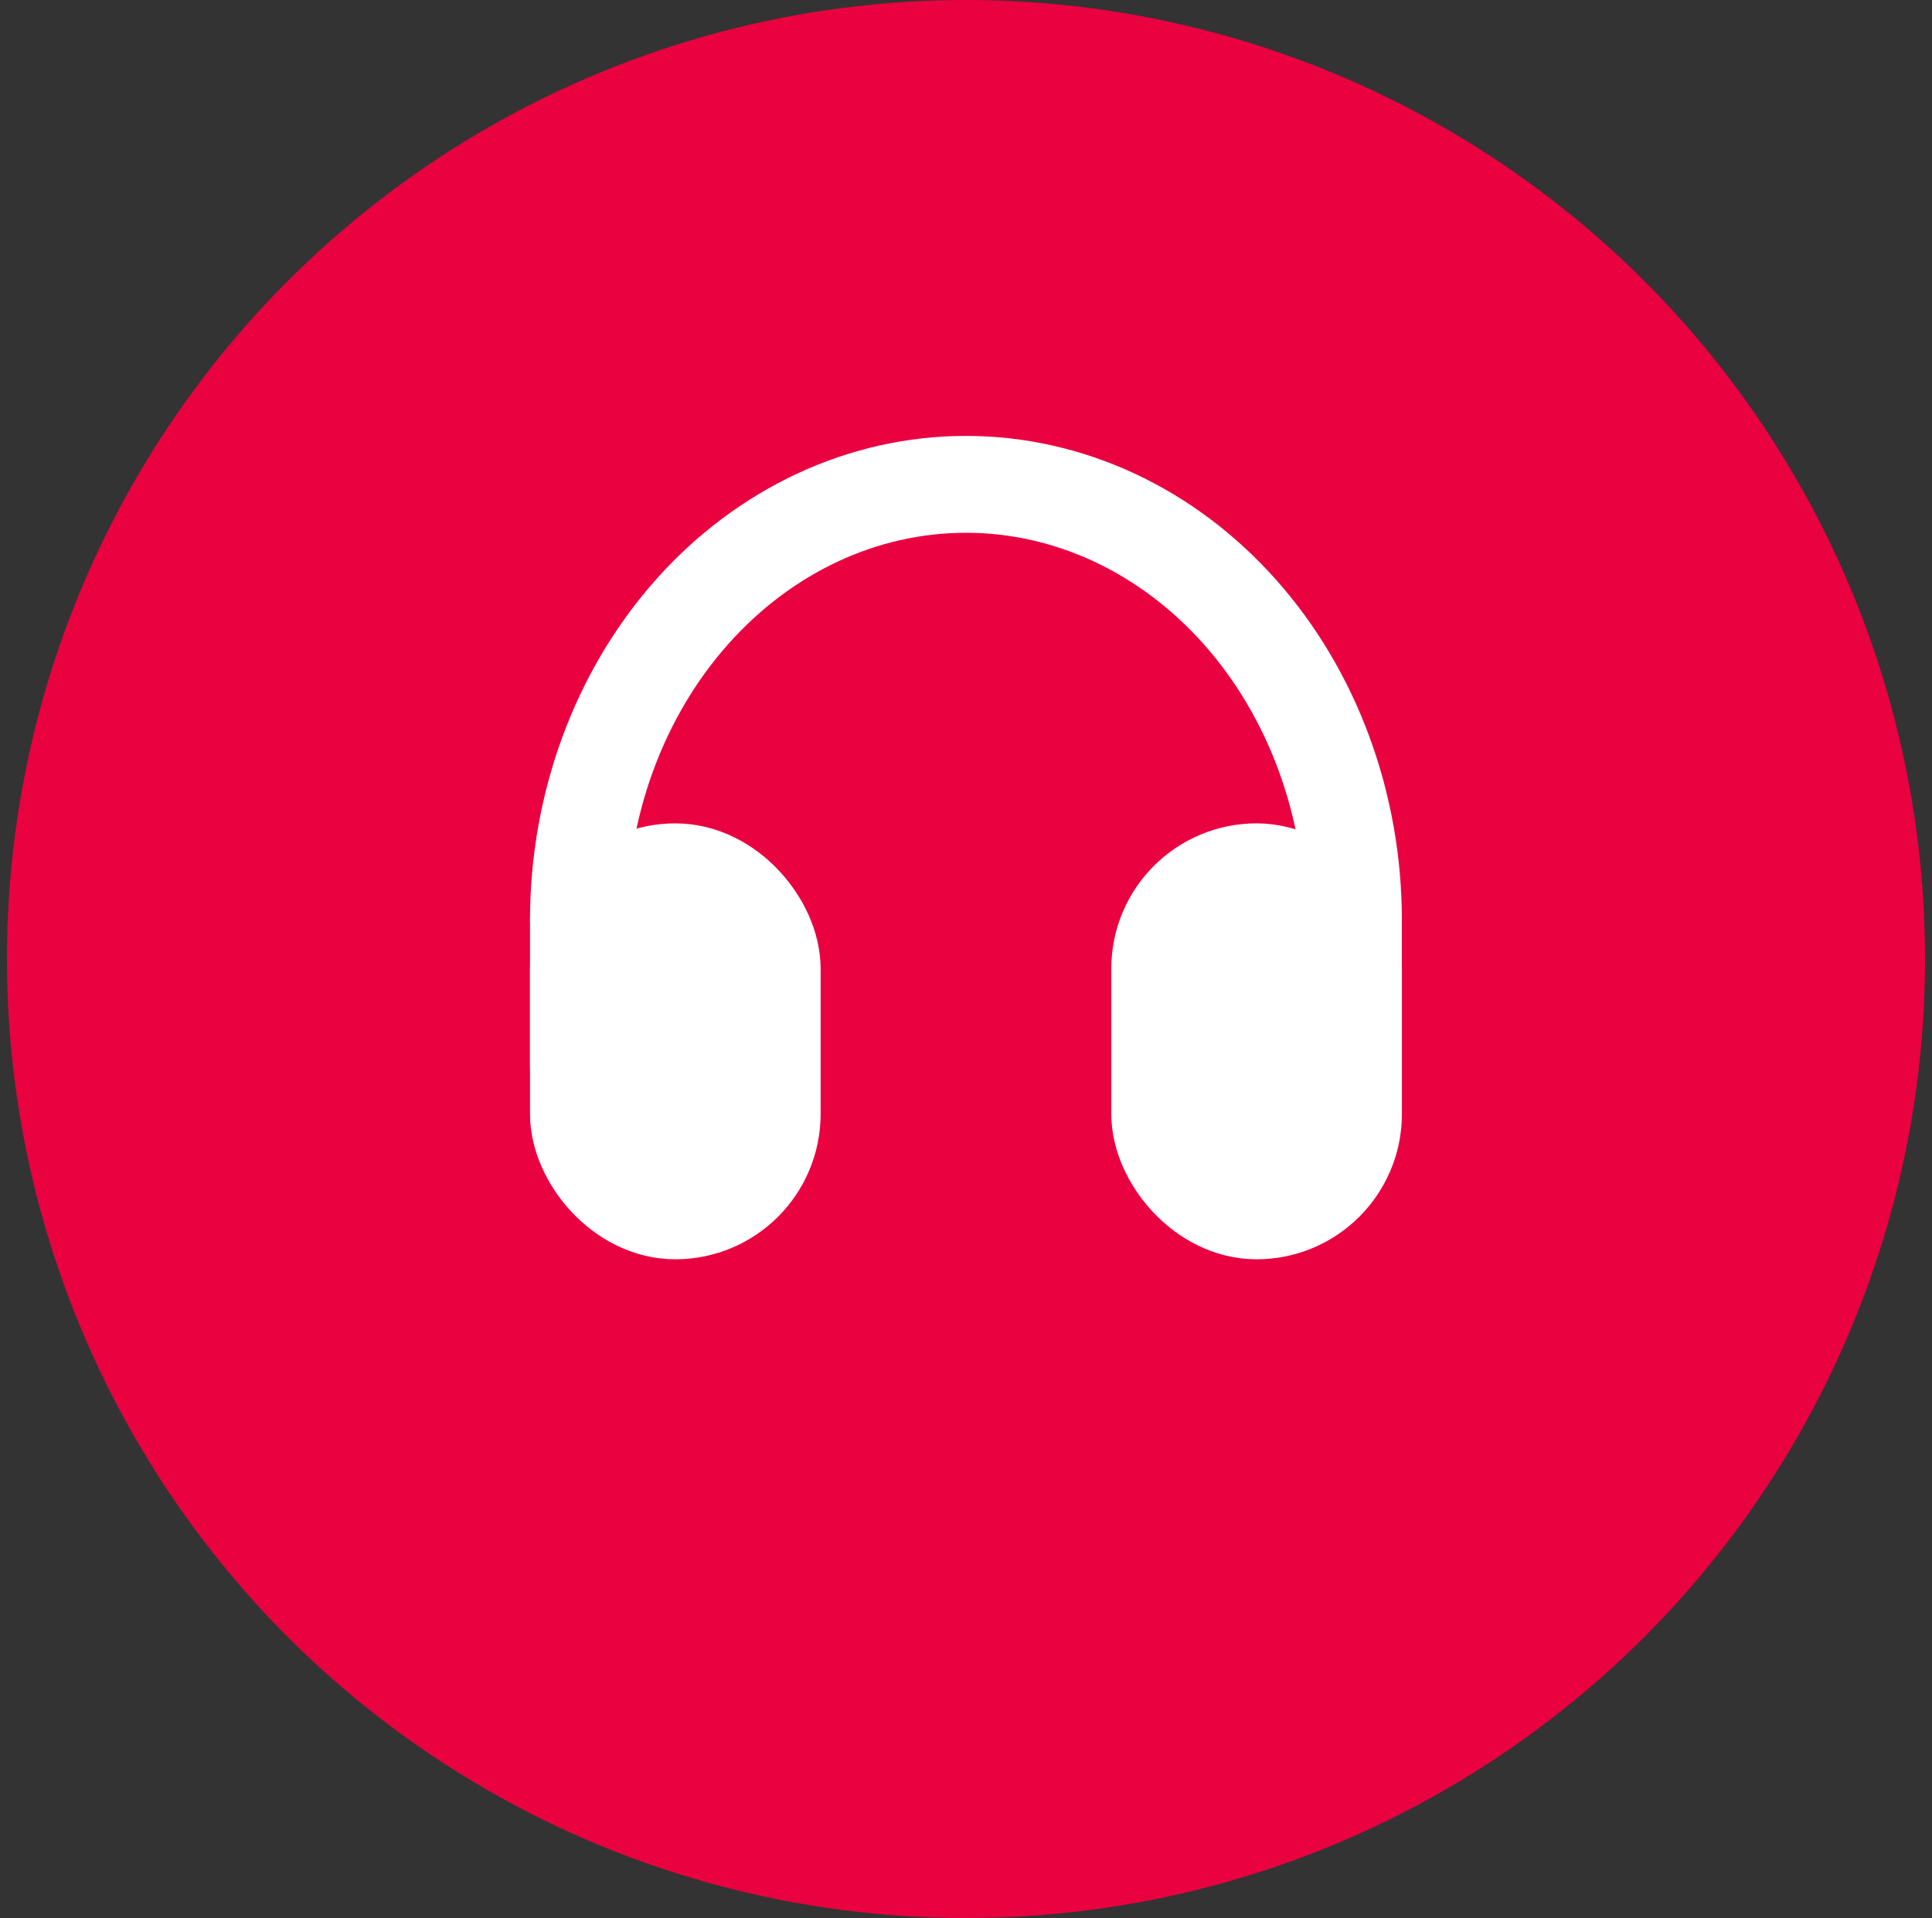 <svg width="139" height="138" viewBox="0 0 139 138" fill="none" xmlns="http://www.w3.org/2000/svg">
<rect x="0" y="0" width="139" height="138" fill="#333333" stroke="none"/>
<circle cx="69.5" cy="69" r="69" fill="#EA0140"/>
<rect x="83.438" y="62.726" width="13.939" height="24.394" rx="6.97" fill="white" stroke="white" stroke-width="6.97" stroke-linejoin="round"/>
<rect x="41.617" y="62.726" width="13.939" height="24.394" rx="6.97" fill="white" stroke="white" stroke-width="6.97" stroke-linejoin="round"/>
<path d="M41.617 66.211V76.666" stroke="white" stroke-width="6.97" stroke-linecap="round" stroke-linejoin="round"/>
<path d="M97.375 66.211V76.666" stroke="white" stroke-width="6.97" stroke-linecap="round" stroke-linejoin="round"/>
<path d="M97.375 66.211C97.375 57.893 94.438 49.916 89.209 44.034C83.981 38.152 76.89 34.848 69.496 34.848C62.102 34.848 55.011 38.152 49.783 44.034C44.554 49.916 41.617 57.893 41.617 66.211" stroke="white" stroke-width="6.97" stroke-linecap="round" stroke-linejoin="round"/>
</svg>
